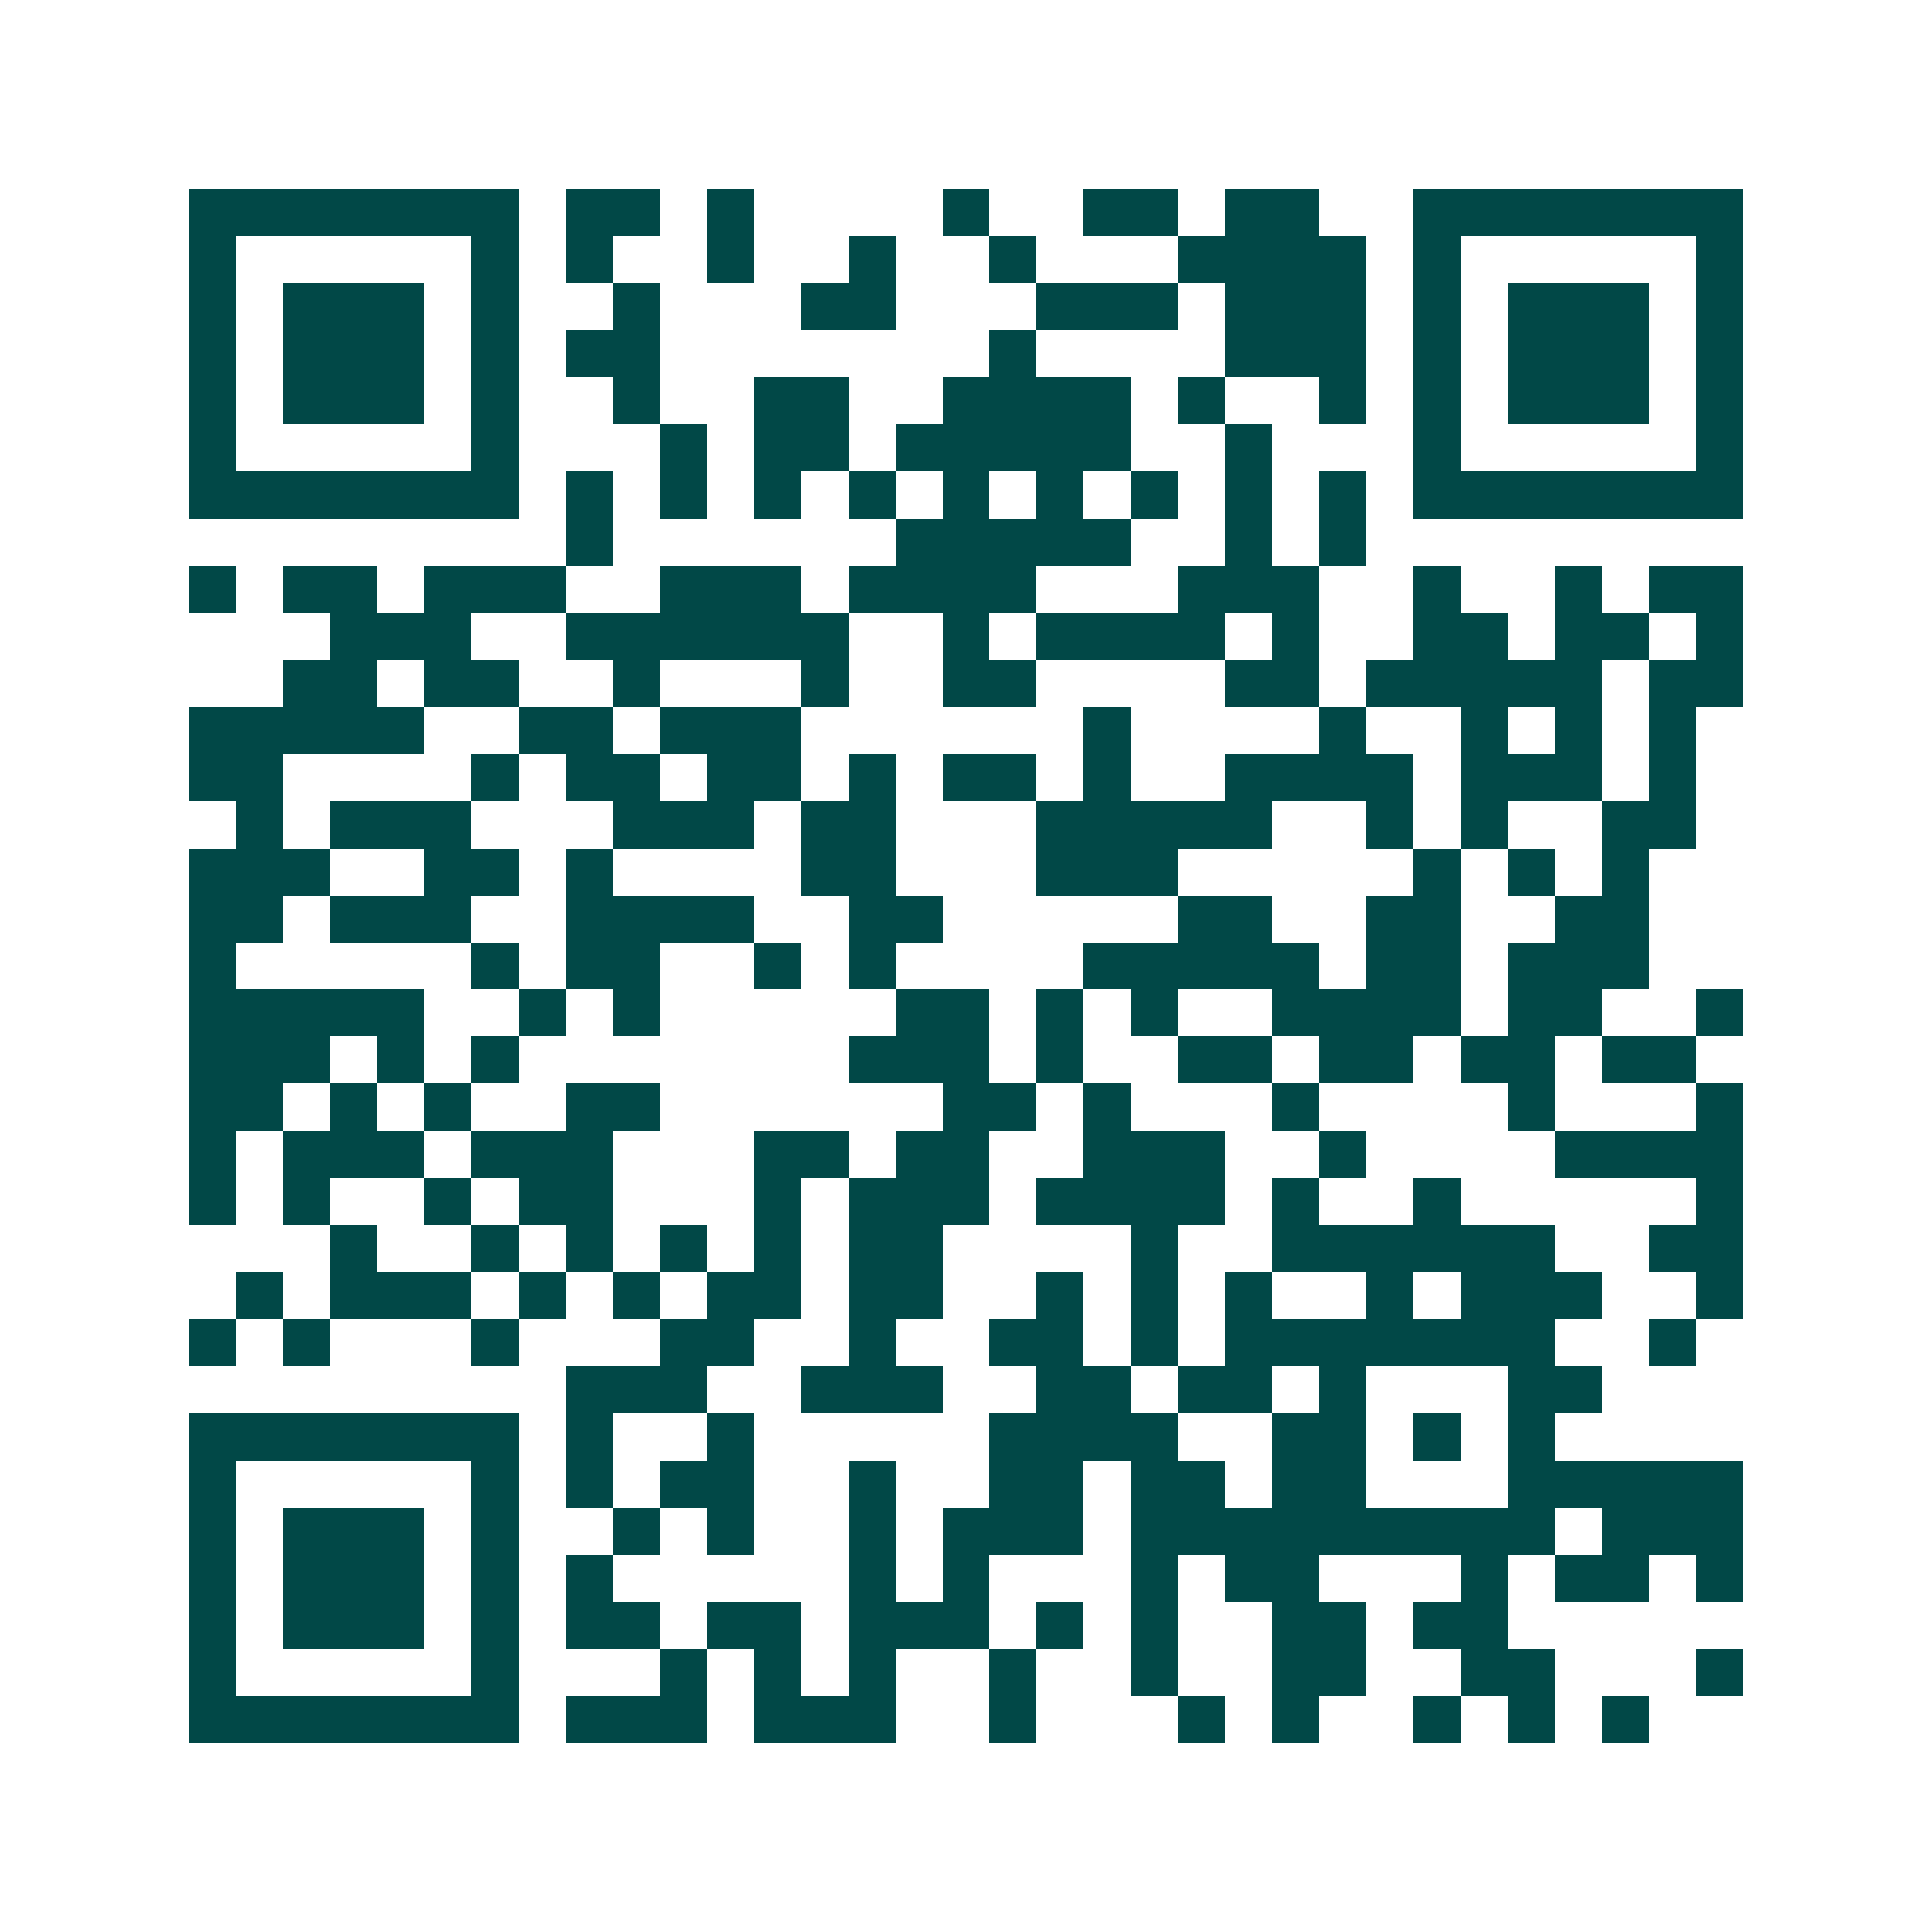 <svg xmlns="http://www.w3.org/2000/svg" width="200" height="200" viewBox="0 0 41 41" shape-rendering="crispEdges"><path fill="#ffffff" d="M0 0h41v41H0z"/><path stroke="#014847" d="M4 4.5h7m1 0h2m1 0h1m4 0h1m2 0h2m1 0h2m2 0h7M4 5.5h1m5 0h1m1 0h1m2 0h1m2 0h1m2 0h1m3 0h4m1 0h1m5 0h1M4 6.5h1m1 0h3m1 0h1m2 0h1m3 0h2m3 0h3m1 0h3m1 0h1m1 0h3m1 0h1M4 7.5h1m1 0h3m1 0h1m1 0h2m7 0h1m4 0h3m1 0h1m1 0h3m1 0h1M4 8.5h1m1 0h3m1 0h1m2 0h1m2 0h2m2 0h4m1 0h1m2 0h1m1 0h1m1 0h3m1 0h1M4 9.5h1m5 0h1m3 0h1m1 0h2m1 0h5m2 0h1m3 0h1m5 0h1M4 10.5h7m1 0h1m1 0h1m1 0h1m1 0h1m1 0h1m1 0h1m1 0h1m1 0h1m1 0h1m1 0h7M12 11.5h1m6 0h5m2 0h1m1 0h1M4 12.5h1m1 0h2m1 0h3m2 0h3m1 0h4m3 0h3m2 0h1m2 0h1m1 0h2M7 13.5h3m2 0h6m2 0h1m1 0h4m1 0h1m2 0h2m1 0h2m1 0h1M6 14.5h2m1 0h2m2 0h1m3 0h1m2 0h2m4 0h2m1 0h5m1 0h2M4 15.5h5m2 0h2m1 0h3m6 0h1m4 0h1m2 0h1m1 0h1m1 0h1M4 16.5h2m4 0h1m1 0h2m1 0h2m1 0h1m1 0h2m1 0h1m2 0h4m1 0h3m1 0h1M5 17.5h1m1 0h3m3 0h3m1 0h2m3 0h5m2 0h1m1 0h1m2 0h2M4 18.5h3m2 0h2m1 0h1m4 0h2m3 0h3m5 0h1m1 0h1m1 0h1M4 19.5h2m1 0h3m2 0h4m2 0h2m5 0h2m2 0h2m2 0h2M4 20.5h1m5 0h1m1 0h2m2 0h1m1 0h1m4 0h5m1 0h2m1 0h3M4 21.5h5m2 0h1m1 0h1m5 0h2m1 0h1m1 0h1m2 0h4m1 0h2m2 0h1M4 22.5h3m1 0h1m1 0h1m7 0h3m1 0h1m2 0h2m1 0h2m1 0h2m1 0h2M4 23.5h2m1 0h1m1 0h1m2 0h2m6 0h2m1 0h1m3 0h1m4 0h1m3 0h1M4 24.5h1m1 0h3m1 0h3m3 0h2m1 0h2m2 0h3m2 0h1m4 0h4M4 25.5h1m1 0h1m2 0h1m1 0h2m3 0h1m1 0h3m1 0h4m1 0h1m2 0h1m5 0h1M7 26.5h1m2 0h1m1 0h1m1 0h1m1 0h1m1 0h2m4 0h1m2 0h6m2 0h2M5 27.5h1m1 0h3m1 0h1m1 0h1m1 0h2m1 0h2m2 0h1m1 0h1m1 0h1m2 0h1m1 0h3m2 0h1M4 28.5h1m1 0h1m3 0h1m3 0h2m2 0h1m2 0h2m1 0h1m1 0h7m2 0h1M12 29.5h3m2 0h3m2 0h2m1 0h2m1 0h1m3 0h2M4 30.5h7m1 0h1m2 0h1m5 0h4m2 0h2m1 0h1m1 0h1M4 31.5h1m5 0h1m1 0h1m1 0h2m2 0h1m2 0h2m1 0h2m1 0h2m3 0h5M4 32.5h1m1 0h3m1 0h1m2 0h1m1 0h1m2 0h1m1 0h3m1 0h9m1 0h3M4 33.5h1m1 0h3m1 0h1m1 0h1m5 0h1m1 0h1m3 0h1m1 0h2m3 0h1m1 0h2m1 0h1M4 34.5h1m1 0h3m1 0h1m1 0h2m1 0h2m1 0h3m1 0h1m1 0h1m2 0h2m1 0h2M4 35.5h1m5 0h1m3 0h1m1 0h1m1 0h1m2 0h1m2 0h1m2 0h2m2 0h2m3 0h1M4 36.5h7m1 0h3m1 0h3m2 0h1m3 0h1m1 0h1m2 0h1m1 0h1m1 0h1"/></svg>
